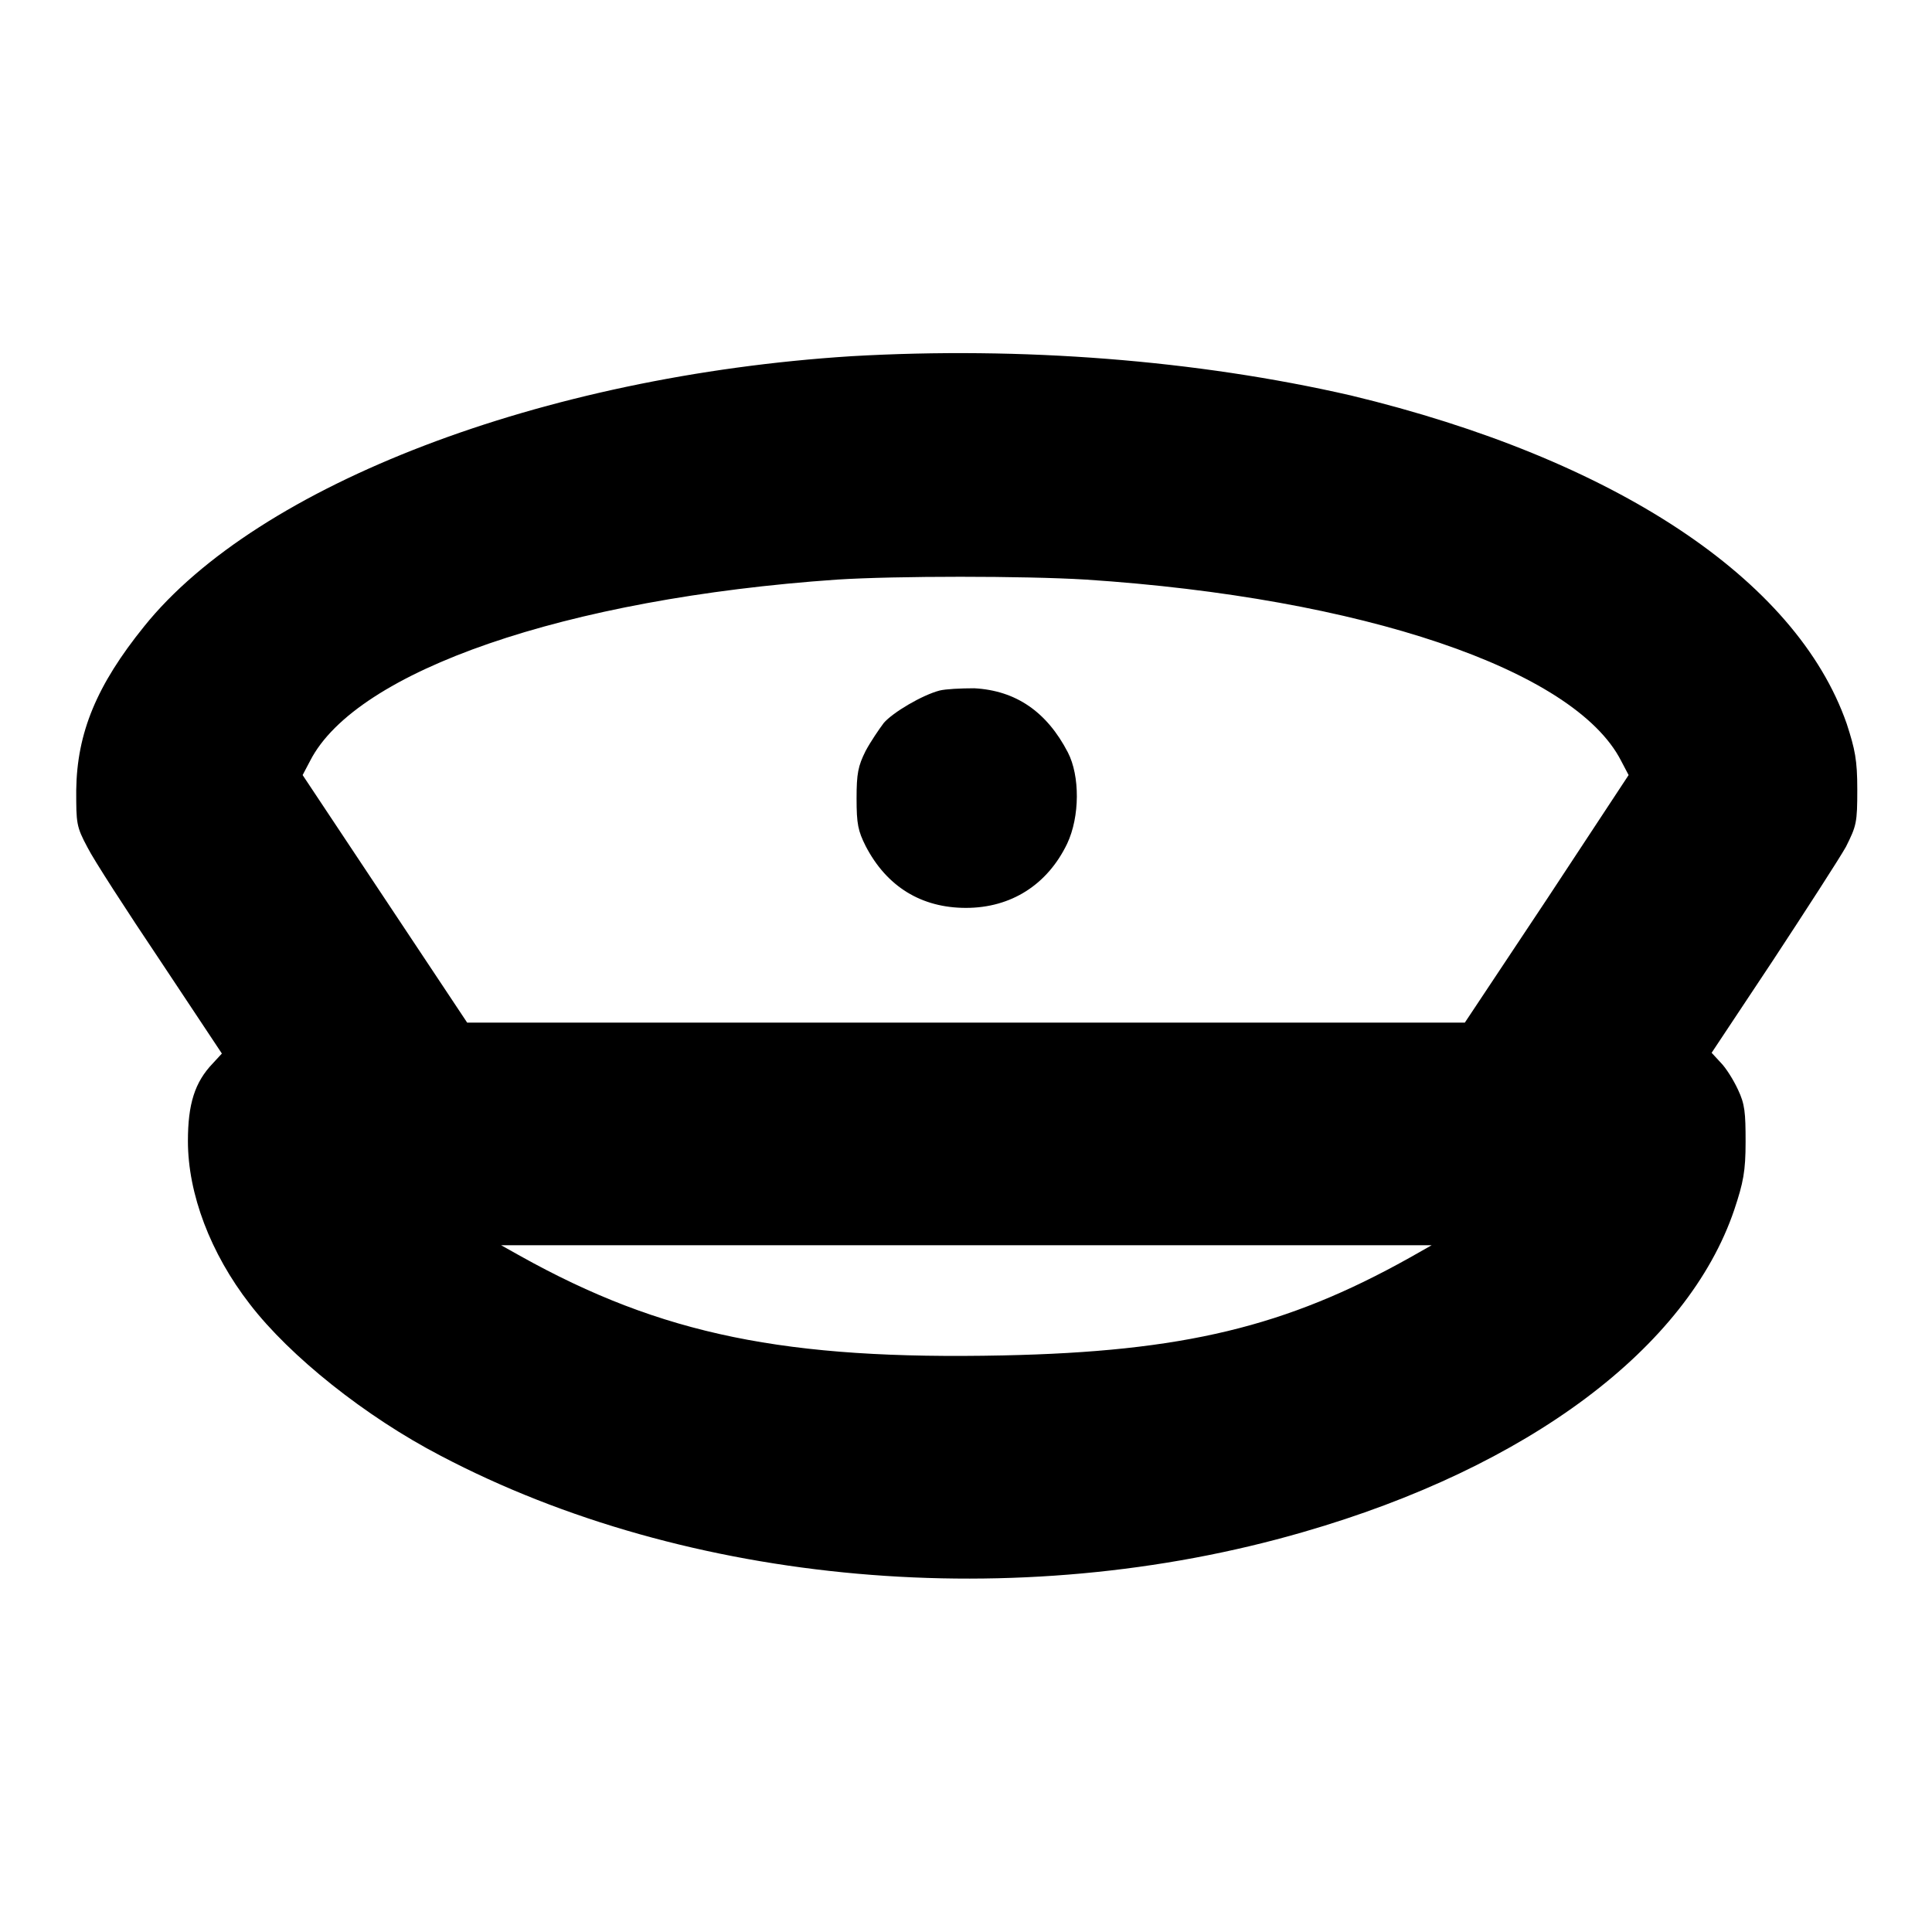 <?xml version="1.0" encoding="utf-8"?>
<!-- Svg Vector Icons : http://www.onlinewebfonts.com/icon -->
<!DOCTYPE svg PUBLIC "-//W3C//DTD SVG 1.1//EN" "http://www.w3.org/Graphics/SVG/1.1/DTD/svg11.dtd">
<svg version="1.1" xmlns="http://www.w3.org/2000/svg" xmlns:xlink="http://www.w3.org/1999/xlink" x="0px" y="0px" viewBox="0 0 256 256" enable-background="new 0 0 256 256" xml:space="preserve">
<g><g><g><path fill="#000000" d="M112.8,47.2c-40.9,2.6-78.6,17-93.7,35.8c-6.3,7.8-8.9,14.1-9,21.7c0,4.4,0,4.8,1.5,7.6c0.8,1.6,5.2,8.4,9.7,15.1l8.1,12.2l-1.2,1.3c-2.4,2.5-3.3,5.4-3.3,10.3c0,7,3,14.9,8.2,21.6c5.3,6.9,15.3,14.9,25.3,20.1c32.7,17.2,76.4,21.1,114.3,10.1c29.8-8.6,50.9-24.4,57.1-42.7c1.2-3.6,1.5-5.1,1.5-9c0-3.9-0.1-5-1-6.9c-0.6-1.3-1.6-2.9-2.3-3.6l-1.2-1.3l8.1-12.2c4.4-6.7,8.8-13.5,9.7-15.1c1.4-2.8,1.5-3.2,1.5-7.6c0-3.9-0.3-5.3-1.4-8.7c-6.7-19.2-30.8-35.1-65.7-43.5C158.5,47.7,135.4,45.9,112.8,47.2z M143.9,76.8c36.5,2.4,64.7,11.9,70.9,24l1,1.9L205,119.1l-10.9,16.4H128H61.9L51,119.1l-10.9-16.4l1-1.9c6.1-11.9,33.8-21.5,69.8-24C118.8,76.3,135.6,76.3,143.9,76.8z M186.7,166.7c-16.3,9.1-29.9,12.4-53.8,12.9c-28.7,0.6-45.2-2.7-64-13.2l-2.5-1.4H128h61.7L186.7,166.7z"/><path fill="#000000" d="M124.5,91.5c-2.3,0.6-6.2,2.9-7.4,4.3c-0.6,0.8-1.7,2.4-2.4,3.7c-1,2-1.2,3-1.2,6.3c0,3.4,0.2,4.3,1.2,6.3c2.8,5.4,7.4,8.2,13.3,8.2c6,0,10.8-3.1,13.4-8.5c1.7-3.6,1.7-9,0.1-12.1c-2.8-5.4-6.9-8.2-12.4-8.5C127.3,91.2,125.3,91.3,124.5,91.5z"/></g></g></g>
</svg>